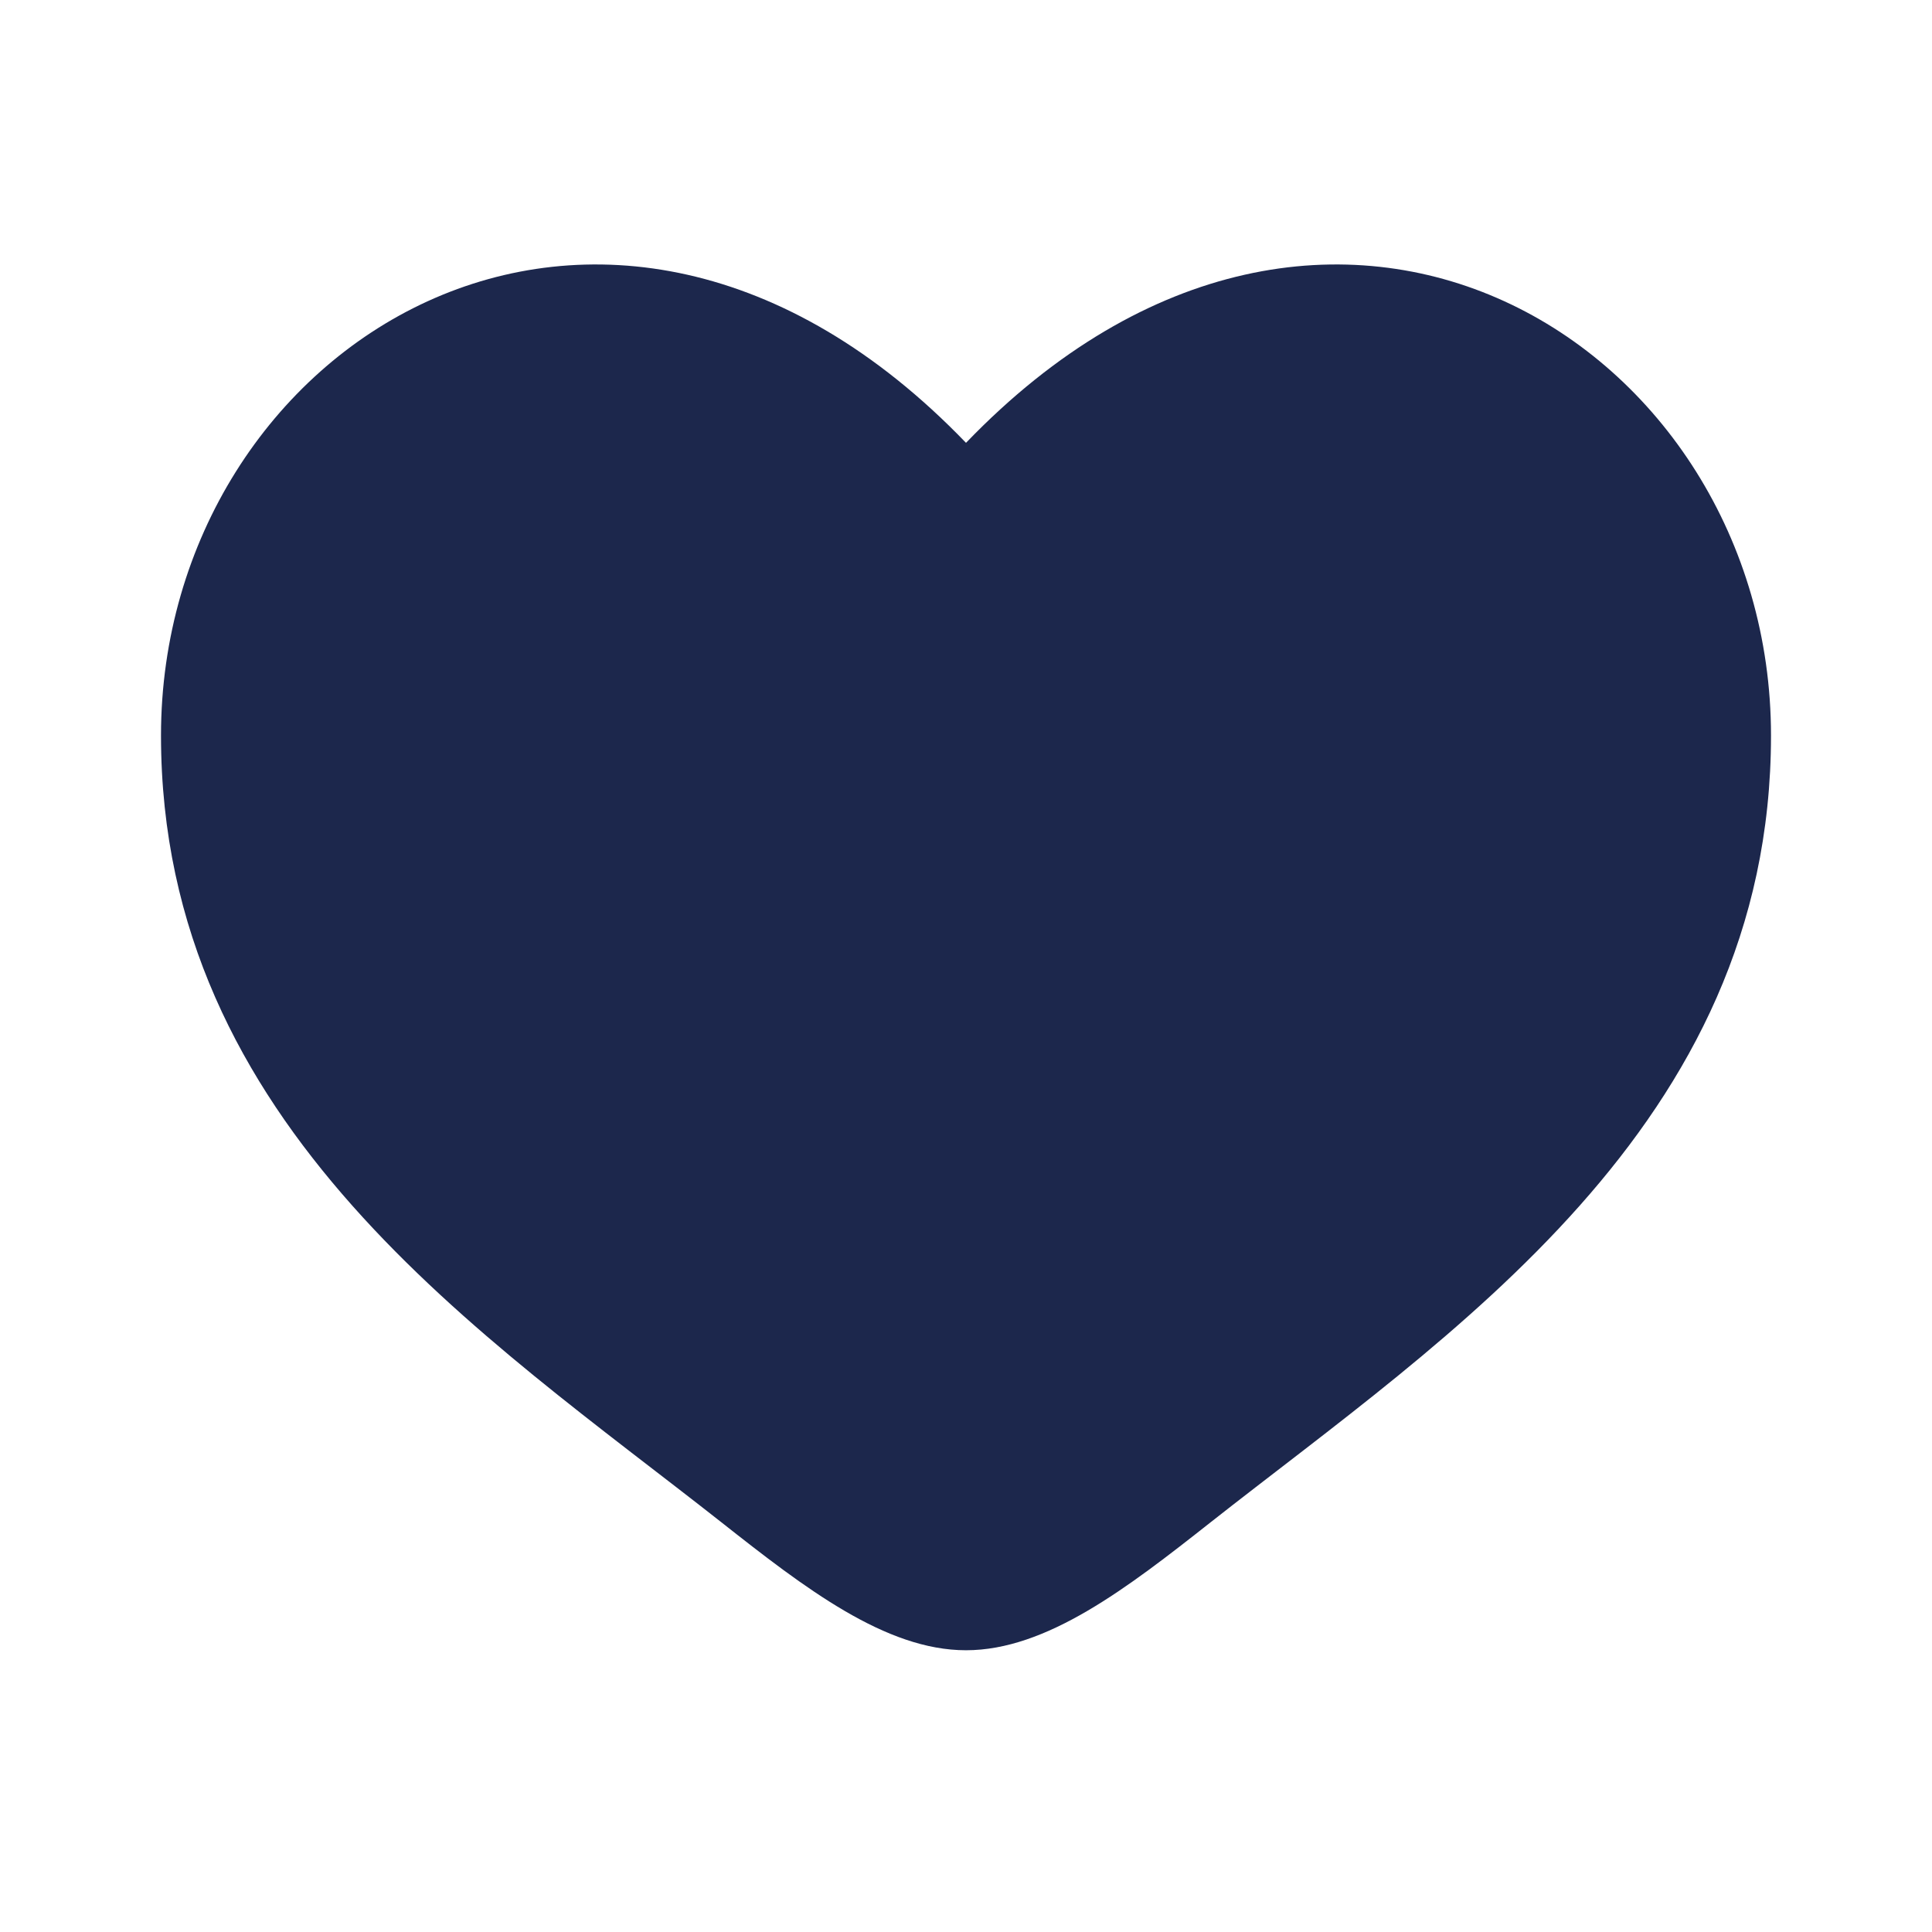<svg width="24" height="24" viewBox="0 0 24 24" fill="none" xmlns="http://www.w3.org/2000/svg">
<g id="Icon Heart">
<path id="Vector" d="M2 9.137C2 14 6.019 16.592 8.962 18.911C10 19.73 11 20.5 12 20.5C13 20.5 14 19.73 15.038 18.911C17.981 16.592 22 14 22 9.137C22 4.274 16.5 0.826 12 5.501C7.5 0.826 2 4.274 2 9.137Z" fill="#1C274C"/>
</g>
</svg>
